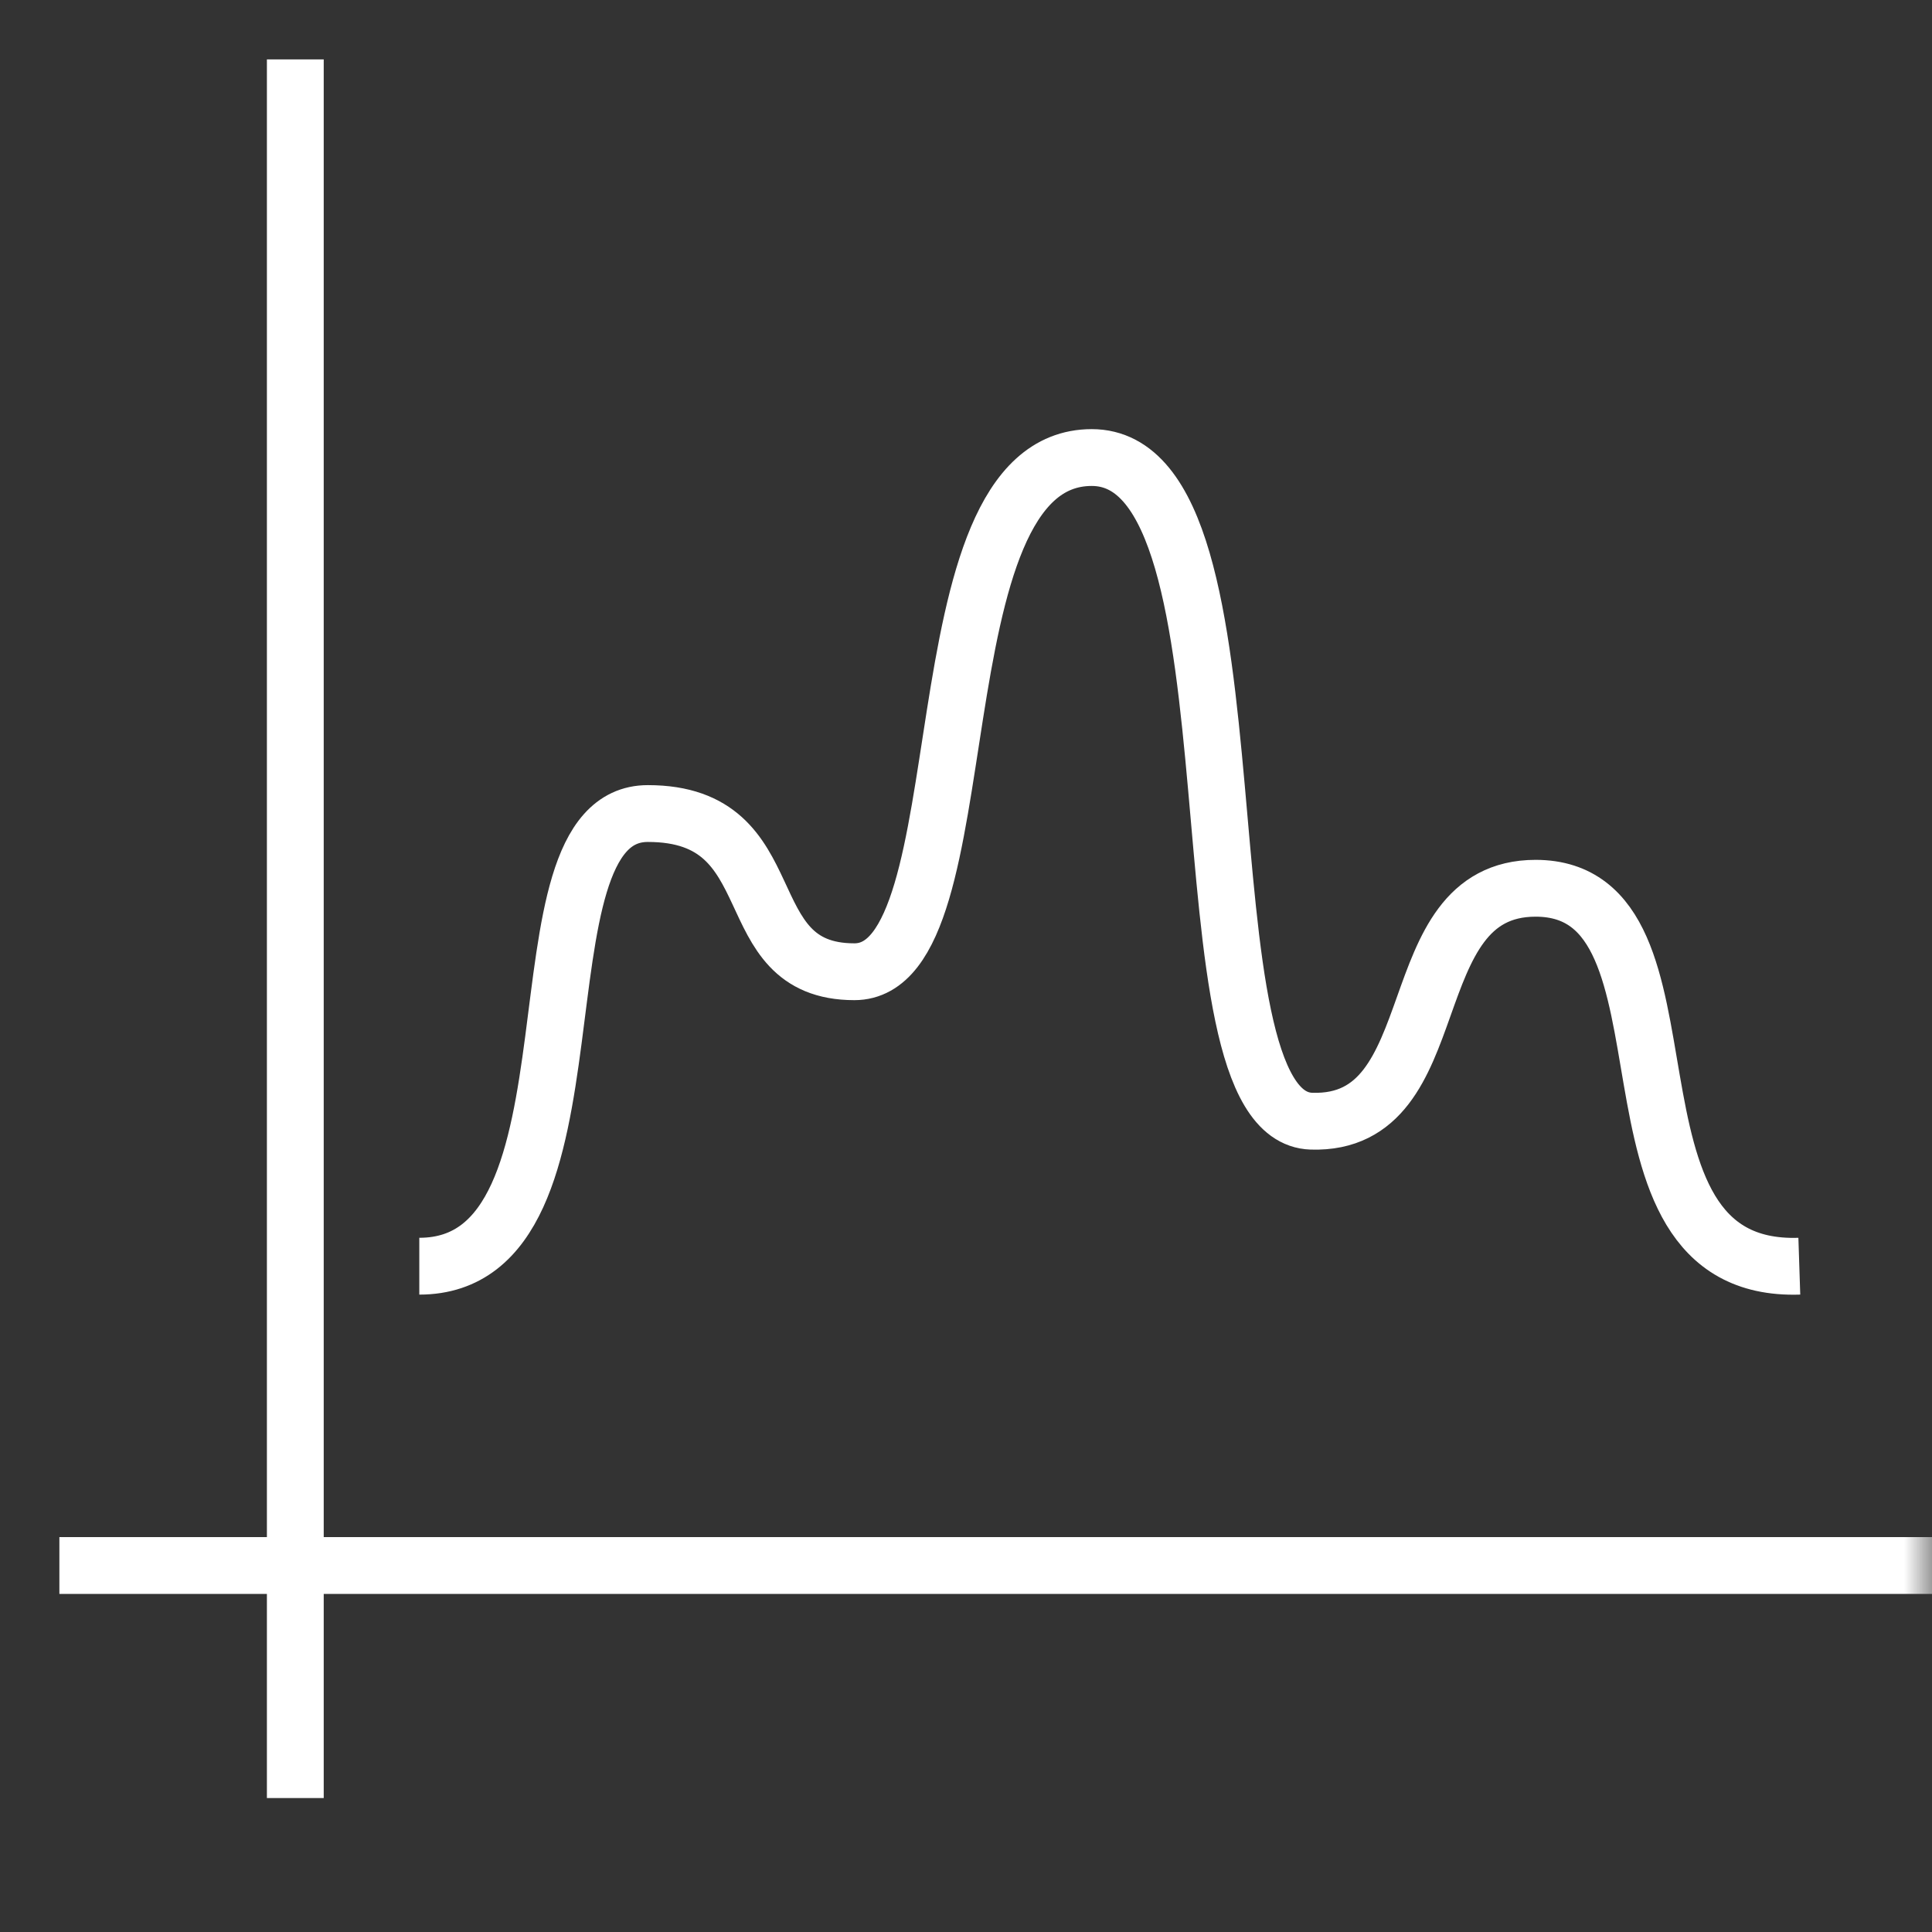 <?xml version="1.0" encoding="UTF-8"?> <svg xmlns="http://www.w3.org/2000/svg" width="34" height="34" viewBox="0 0 34 34" fill="none"><rect x="0" y="0" width="34" height="34" fill="#333333" stroke="none"/><mask id="mask0_2_1764" style="mask-type:luminance" maskUnits="userSpaceOnUse" x="0" y="0" width="34" height="34"><path d="M34 0H0V34H34V0Z" fill="white"></path></mask><g mask="url(#mask0_2_1764)"><path d="M5.197 1.545V31.143" stroke="white" stroke-linecap="square" stroke-linejoin="round"></path><path d="M33.966 27.55H1.545" stroke="white" stroke-linecap="square" stroke-linejoin="round"></path><path d="M7.379 22.283C10.817 22.283 8.894 14.317 11.401 14.317C13.908 14.317 12.87 17.101 15.036 17.101C17.356 17.101 16.041 8.052 19.213 8.052C22.384 8.052 20.605 19.654 23.08 19.731C25.555 19.808 24.559 15.632 27.024 15.632C30.135 15.632 27.817 22.409 31.665 22.283" stroke="white"></path></g></svg> 